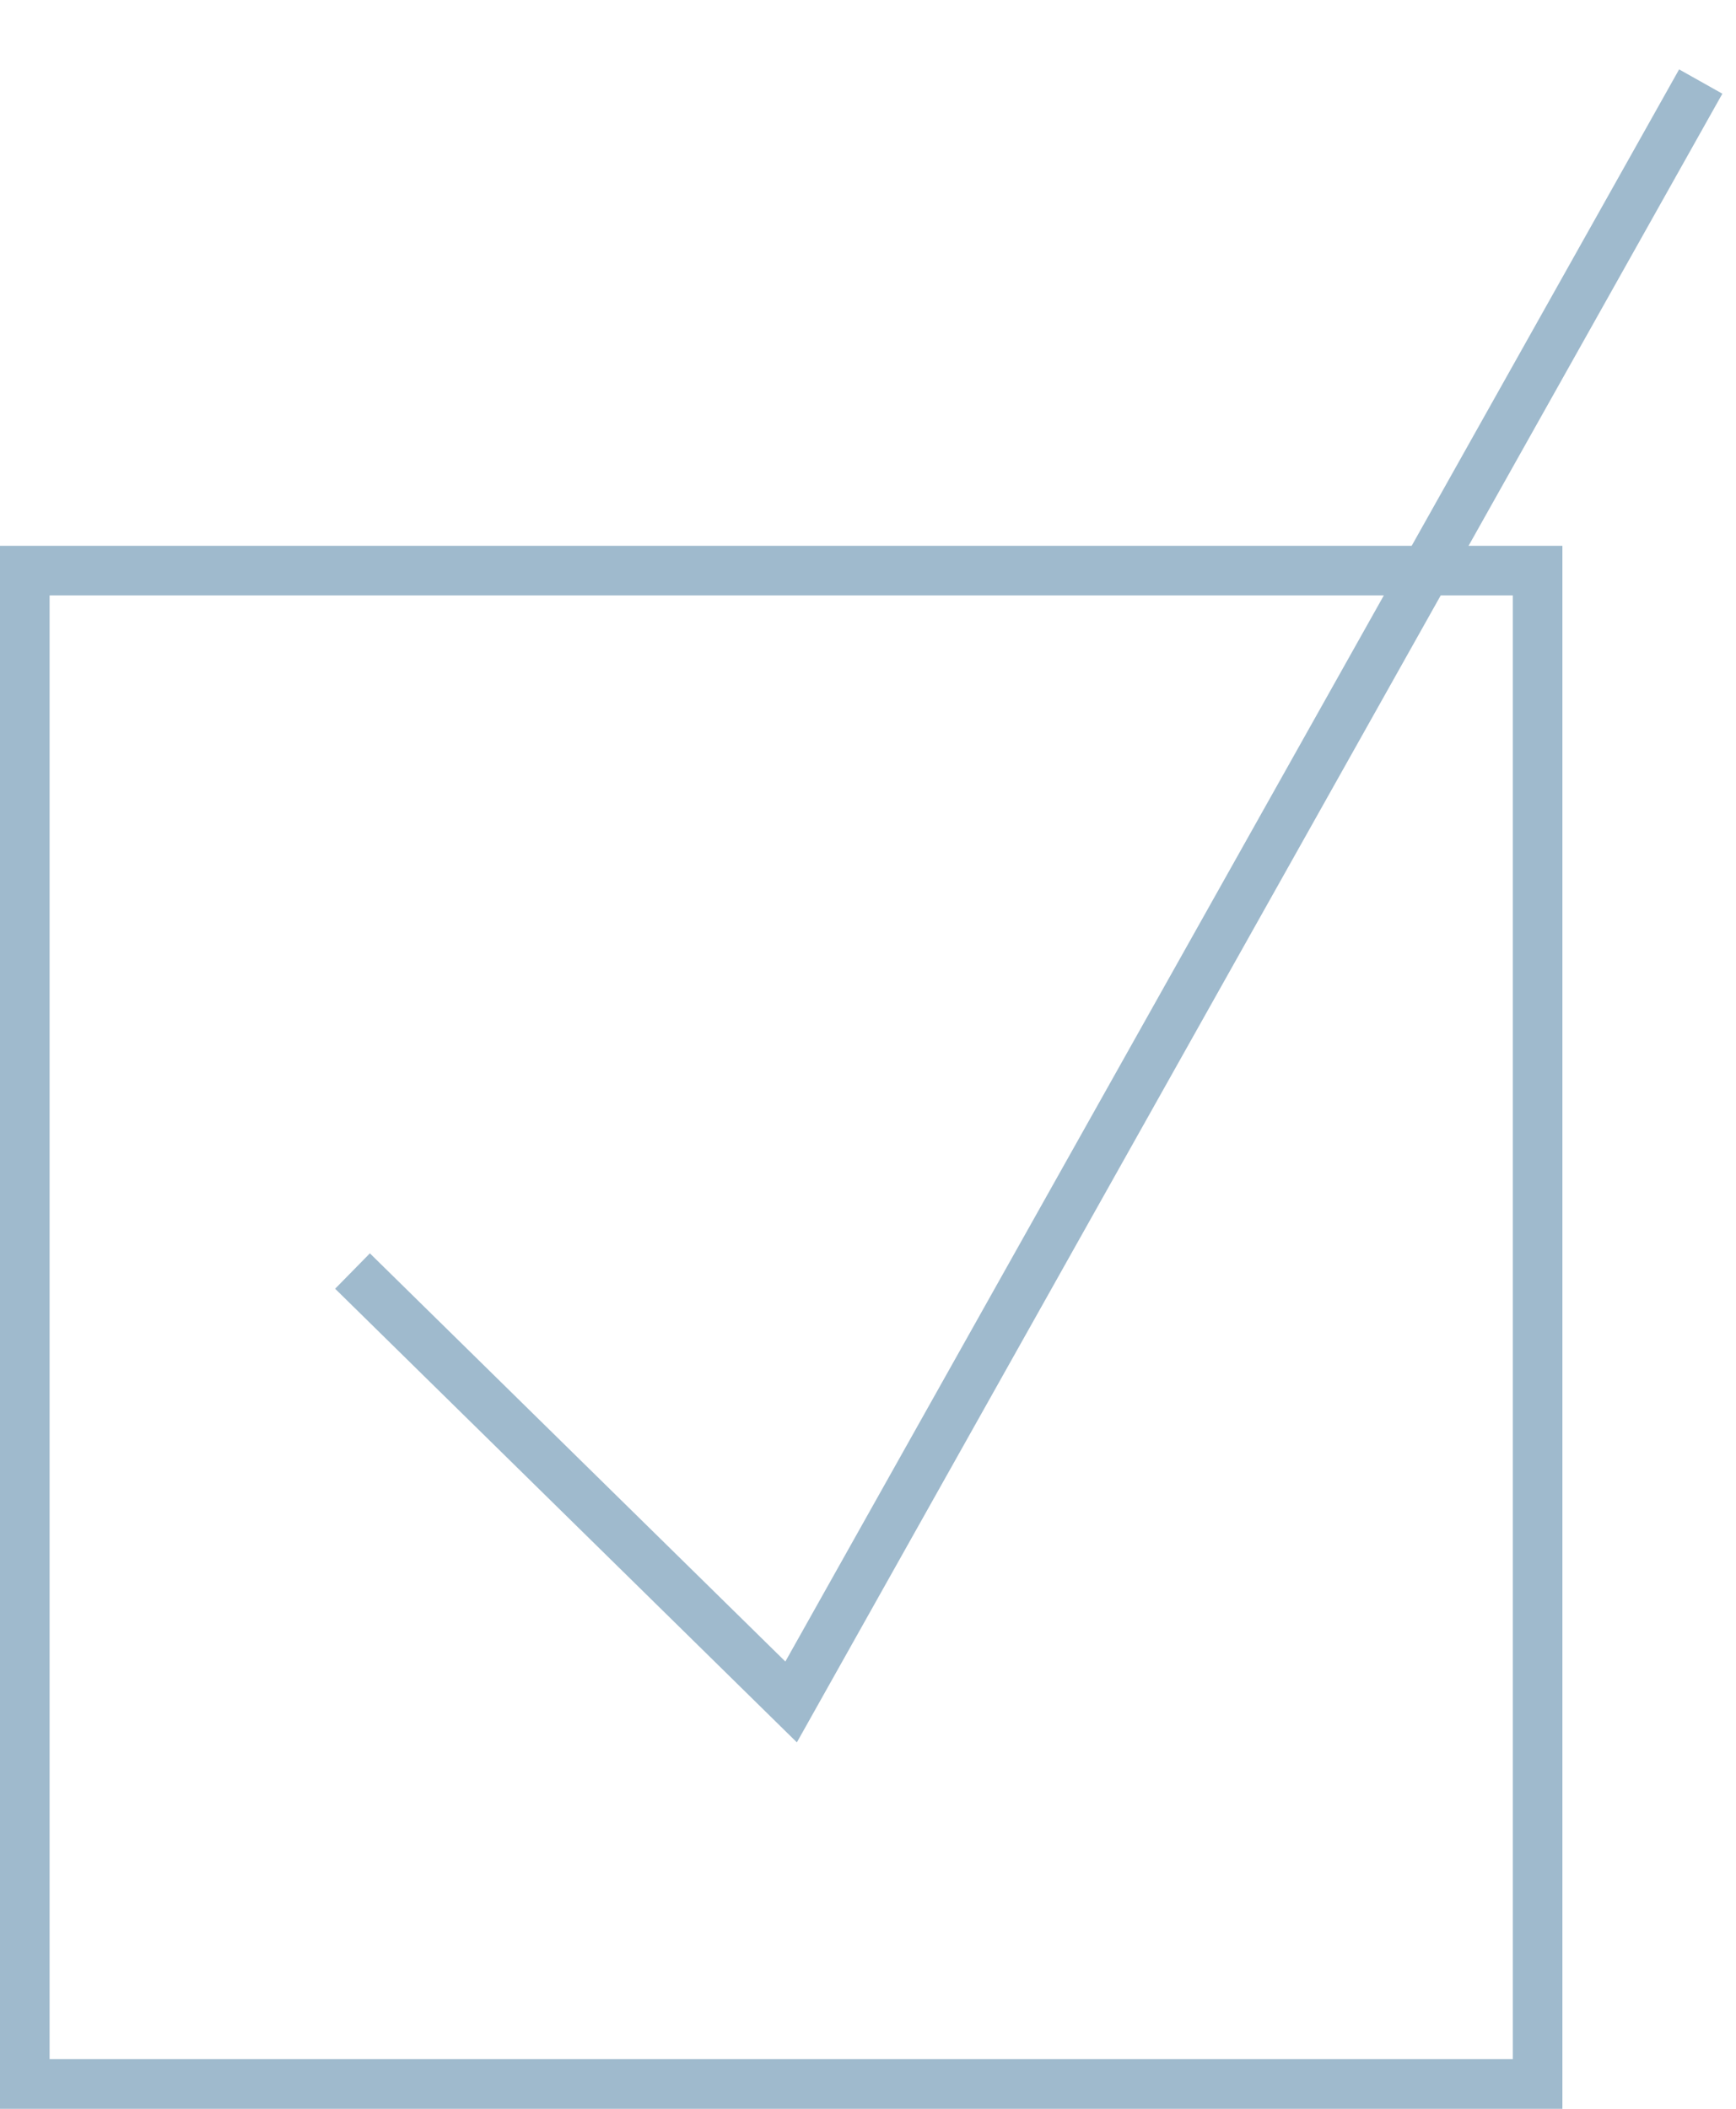 <?xml version="1.0" encoding="UTF-8"?> <svg xmlns="http://www.w3.org/2000/svg" width="70" height="85" viewBox="0 0 70 85" fill="none"> <rect x="1" y="23" width="61" height="61" stroke="#9FBACD" stroke-width="2"></rect> <path d="M14.214 51.232L31.9 68.601L68.578 3.287" stroke="#9FBACD" stroke-width="2"></path> </svg> 